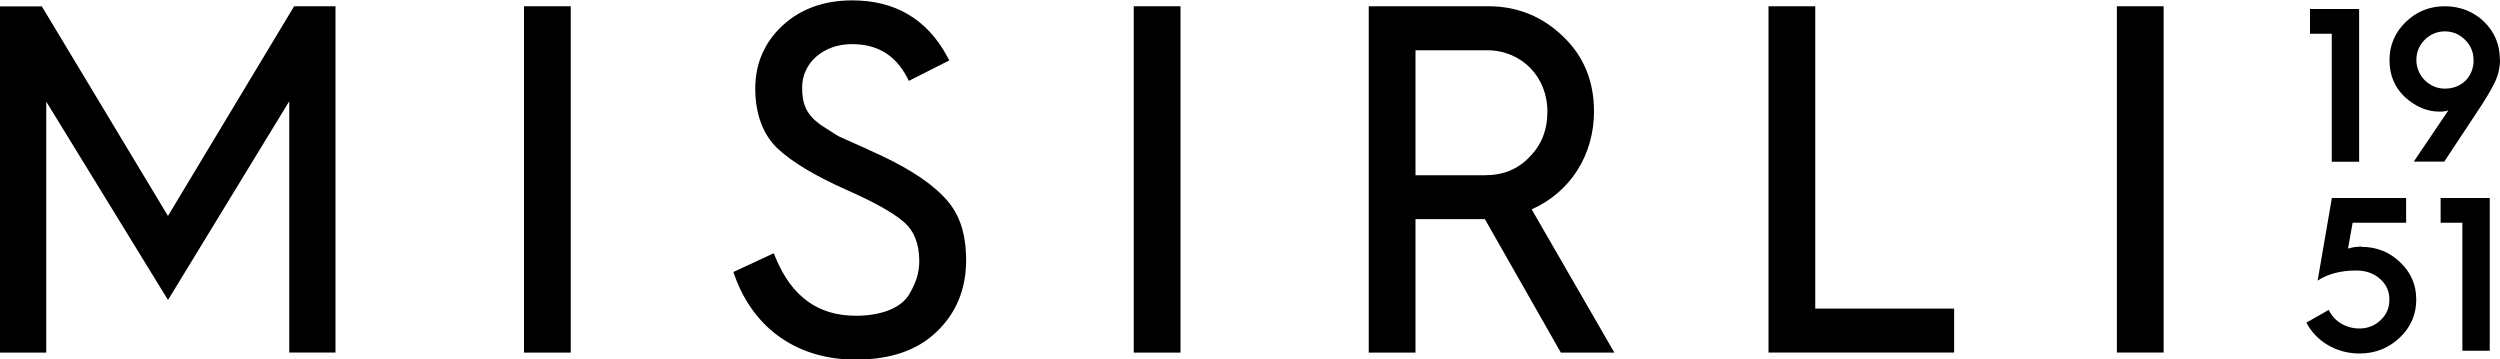 <?xml version="1.0" encoding="UTF-8" standalone="yes"?>
<svg id="Layer_2" xmlns="http://www.w3.org/2000/svg" viewBox="0 0 200 28.74">
  <g id="Layer_1-2">
    <path d="m186.54,2.7h-1.74V.72h3.93v12.22h-2.19V2.7Zm13.46,2.09c0,.65-.16,1.28-.46,1.89-.3.6-.77,1.38-1.44,2.38l-2.56,3.87h-2.44l2.77-4.1c-.19.07-.44.1-.7.1-1,0-1.91-.39-2.75-1.14-.84-.77-1.26-1.77-1.26-2.98s.44-2.21,1.3-3.05c.86-.84,1.91-1.26,3.12-1.26s2.31.42,3.15,1.24c.84.82,1.26,1.84,1.26,3.03Zm-2.12,0c0-.63-.23-1.17-.68-1.61-.44-.44-.98-.67-1.61-.67s-1.16.23-1.61.67c-.44.44-.67.98-.67,1.61s.23,1.17.67,1.63c.46.44,1,.67,1.61.67,1.38,0,2.3-.98,2.3-2.3Zm-8.94,14.94c-.4,0-.77.05-1.1.16l.37-2.07h4.28v-1.98h-5.94l-1.14,6.61c.82-.54,1.86-.81,3.08-.81.75,0,1.38.21,1.89.65.51.44.77.98.77,1.67s-.23,1.21-.7,1.65c-.47.44-1.03.67-1.7.67-1.07,0-2.03-.58-2.45-1.49l-1.79,1.02c.77,1.49,2.4,2.47,4.24,2.47,1.26,0,2.33-.42,3.22-1.26.89-.84,1.33-1.86,1.33-3.05s-.42-2.16-1.28-2.98c-.84-.82-1.88-1.24-3.08-1.24Zm6.31-1.91h1.74v10.24h2.19v-12.22h-3.93v1.98Zm-181.81-.54L3.45.68l-.11-.17H0v27.7h3.7V8.13l9.74,15.87,9.7-15.9v20.1h3.7V.5h-3.31l-10.09,16.77Zm28.48,10.93h3.74V.5h-3.74v27.7Zm27.53-16.25l-2.3-1.03c-.3-.16-.65-.4-1.06-.66l-.48-.31c-1.07-.8-1.44-1.57-1.44-2.96,0-1.98,1.71-3.47,3.98-3.47,2.02,0,3.46.86,4.4,2.63l.16.31,3.24-1.64-.18-.32c-1.61-2.98-4.16-4.48-7.59-4.48-2.24,0-4.11.67-5.55,1.99-1.46,1.34-2.21,3.05-2.21,5.06s.61,3.71,1.82,4.83c1.15,1.07,2.99,2.17,5.48,3.28,2.18.96,3.73,1.82,4.59,2.57.82.71,1.23,1.75,1.23,3.1,0,.79-.14,1.55-.8,2.68-.63,1.08-2.22,1.72-4.26,1.72-3.03,0-5.14-1.52-6.44-4.66l-.14-.34-3.23,1.5.11.31c1.53,4.26,5.06,6.7,9.67,6.7,2.78,0,4.96-.75,6.48-2.23,1.56-1.48,2.36-3.41,2.36-5.72s-.62-3.94-1.88-5.17c-1.2-1.24-3.2-2.48-5.96-3.68Zm21.25,16.25h3.74V.5h-3.74v27.7Zm31.84-11.45l6.61,11.45h-4.28l-6.08-10.68h-5.55v10.68h-3.74V.5h9.57c2.32,0,4.33.82,5.98,2.42,1.64,1.56,2.47,3.57,2.47,5.99,0,3.5-1.9,6.47-4.99,7.84Zm-9.29-2.74h5.52c1.47,0,2.64-.47,3.57-1.44.98-.98,1.45-2.17,1.45-3.66,0-2.8-2.08-4.9-4.83-4.9h-5.72v10ZM145.22.5h-3.74v27.7h14.85v-3.51h-11.11V.5Zm24.13,27.7h3.74V.5h-3.74v27.7Z"/>
  </g>
</svg>